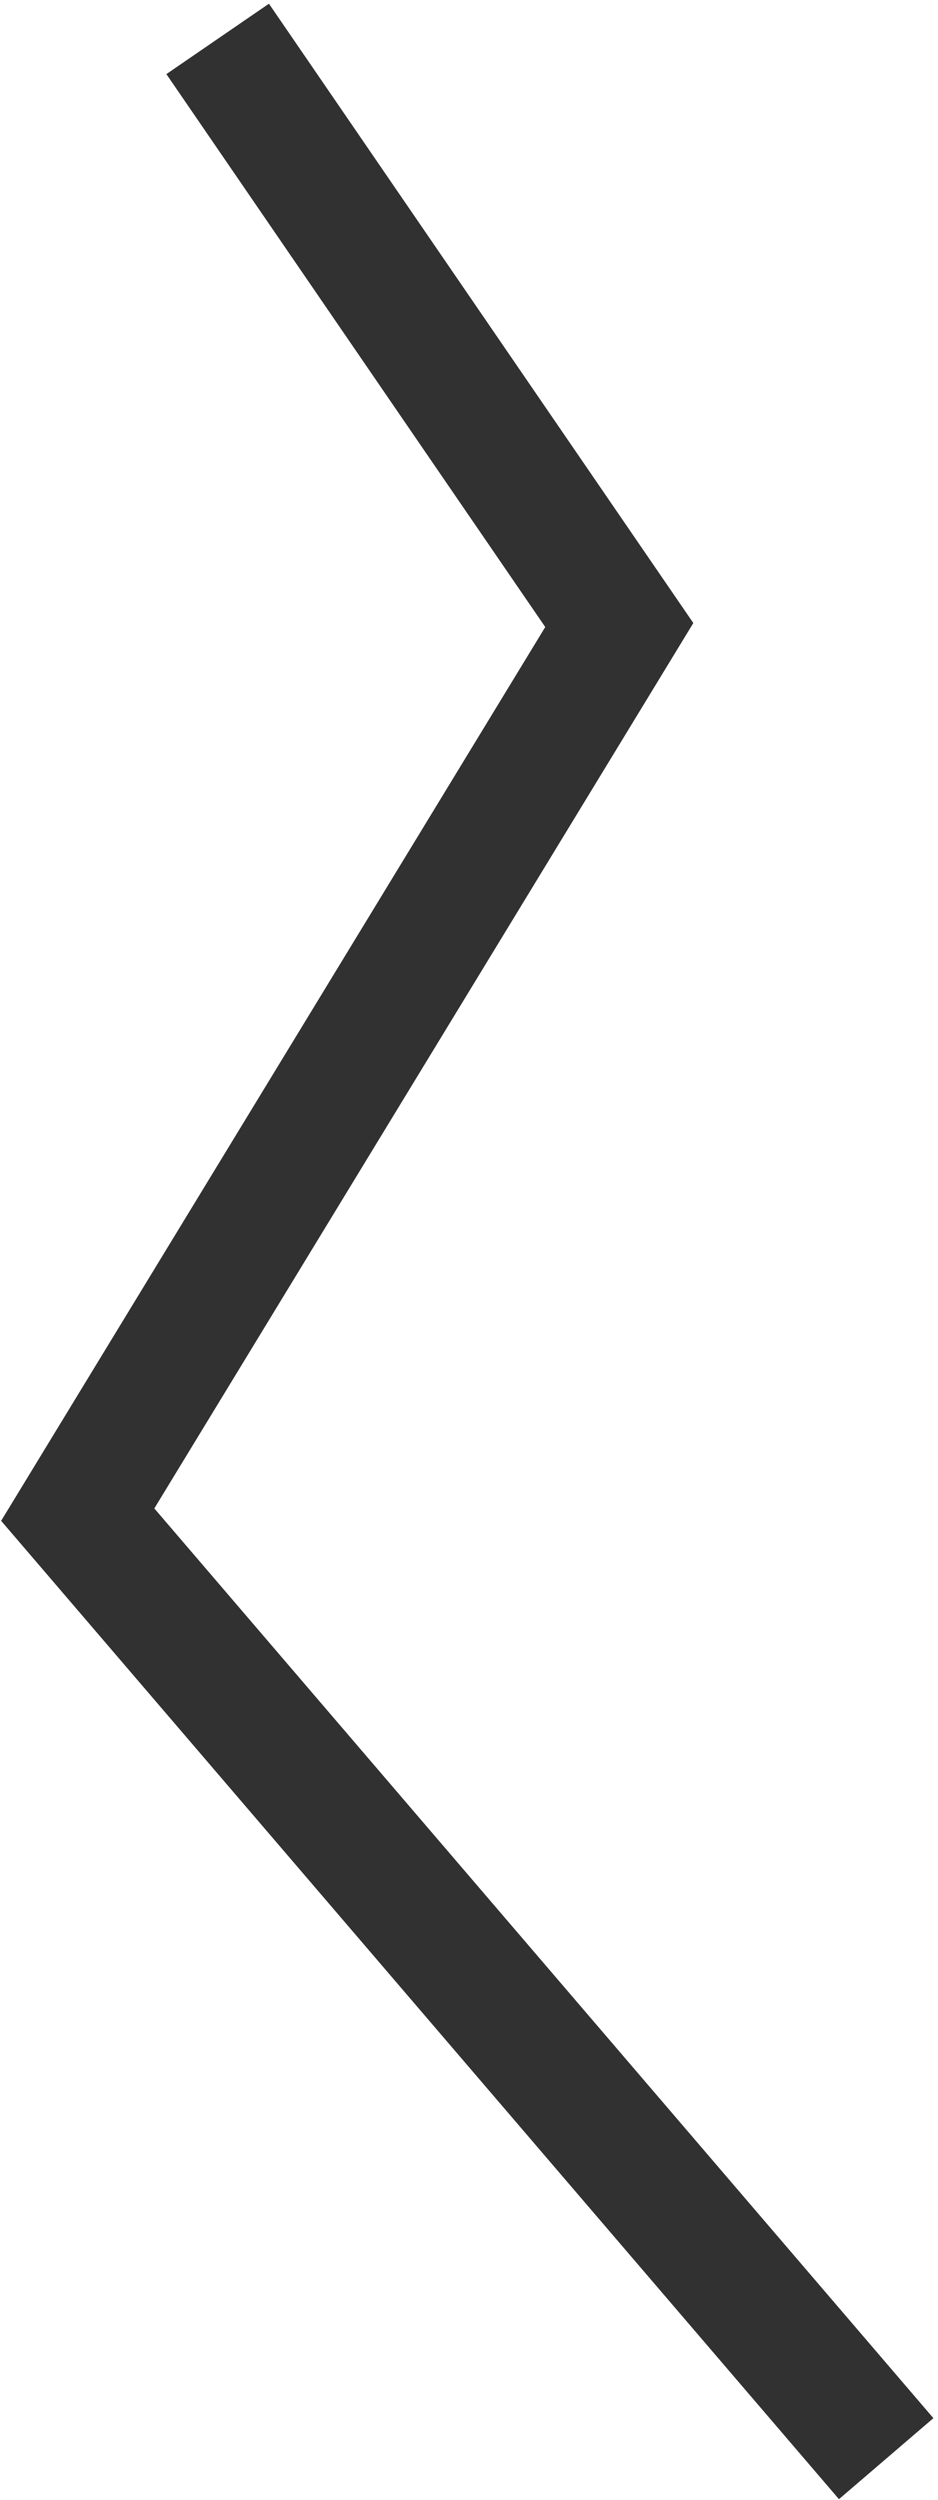 <?xml version="1.0" encoding="UTF-8"?> <svg xmlns="http://www.w3.org/2000/svg" width="181" height="482" viewBox="0 0 181 482" fill="none"> <path d="M42 7.5L119.5 120.5L15 292L171 474" stroke="#313131" stroke-width="24"></path> </svg> 